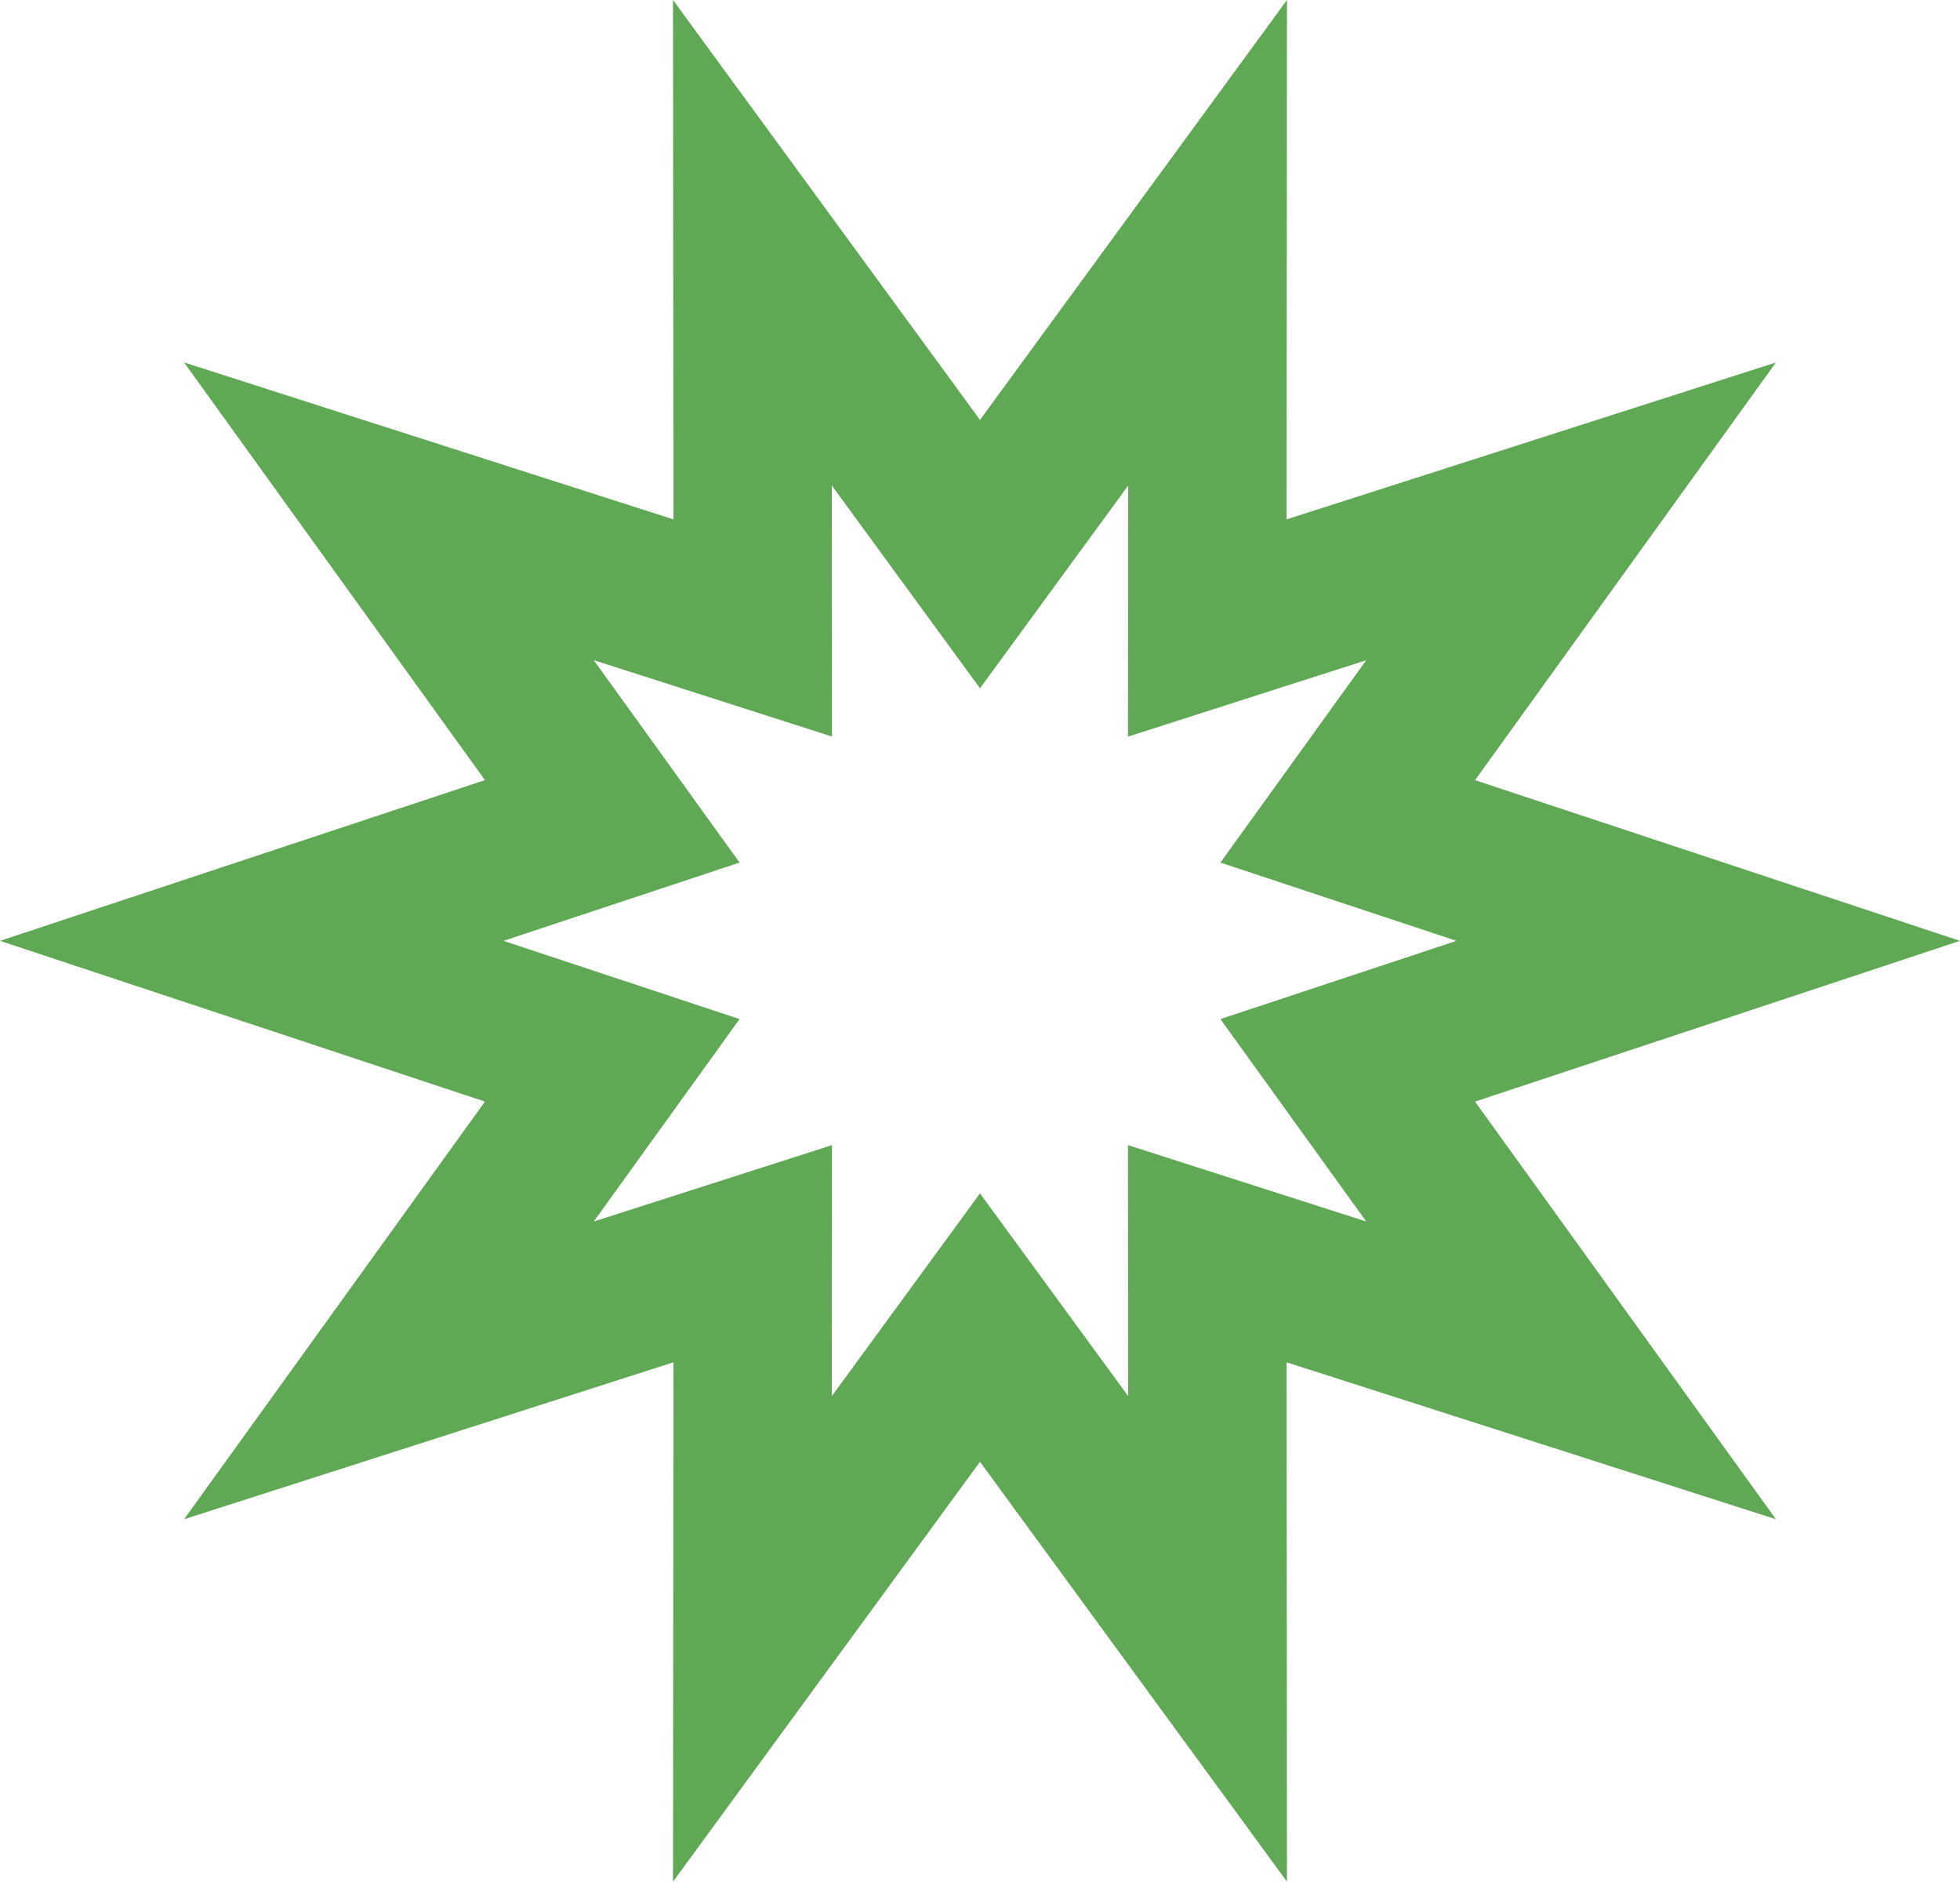 <svg xmlns="http://www.w3.org/2000/svg" id="Componente_16_1" data-name="Componente 16 &#x2013; 1" width="175.683" height="168.626" viewBox="0 0 175.683 168.626"><path id="Trazado_1618" data-name="Trazado 1618" d="M101.125,43.512l-.018,22.5,21.354-6.845L109.391,77.3l21.16,7.015-21.16,7.009,13.069,18.14-21.354-6.844.018,22.494L87.841,106.945,74.558,125.114l.019-22.494-21.355,6.844,13.069-18.14L45.13,84.314,66.291,77.3,53.223,59.162l21.355,6.845-.019-22.5L87.841,61.681ZM87.841,37.628,60.326,0l.036,46.543L16.5,32.48,43.467,69.91,0,84.314,43.467,98.72,16.5,136.146l43.863-14.062-.036,46.542L87.841,131l27.515,37.626-.036-46.542,43.863,14.062L132.215,98.72l43.467-14.406-43.467-14.4,26.968-37.43L115.32,46.543,115.356,0Z" fill="#60a756"></path></svg>